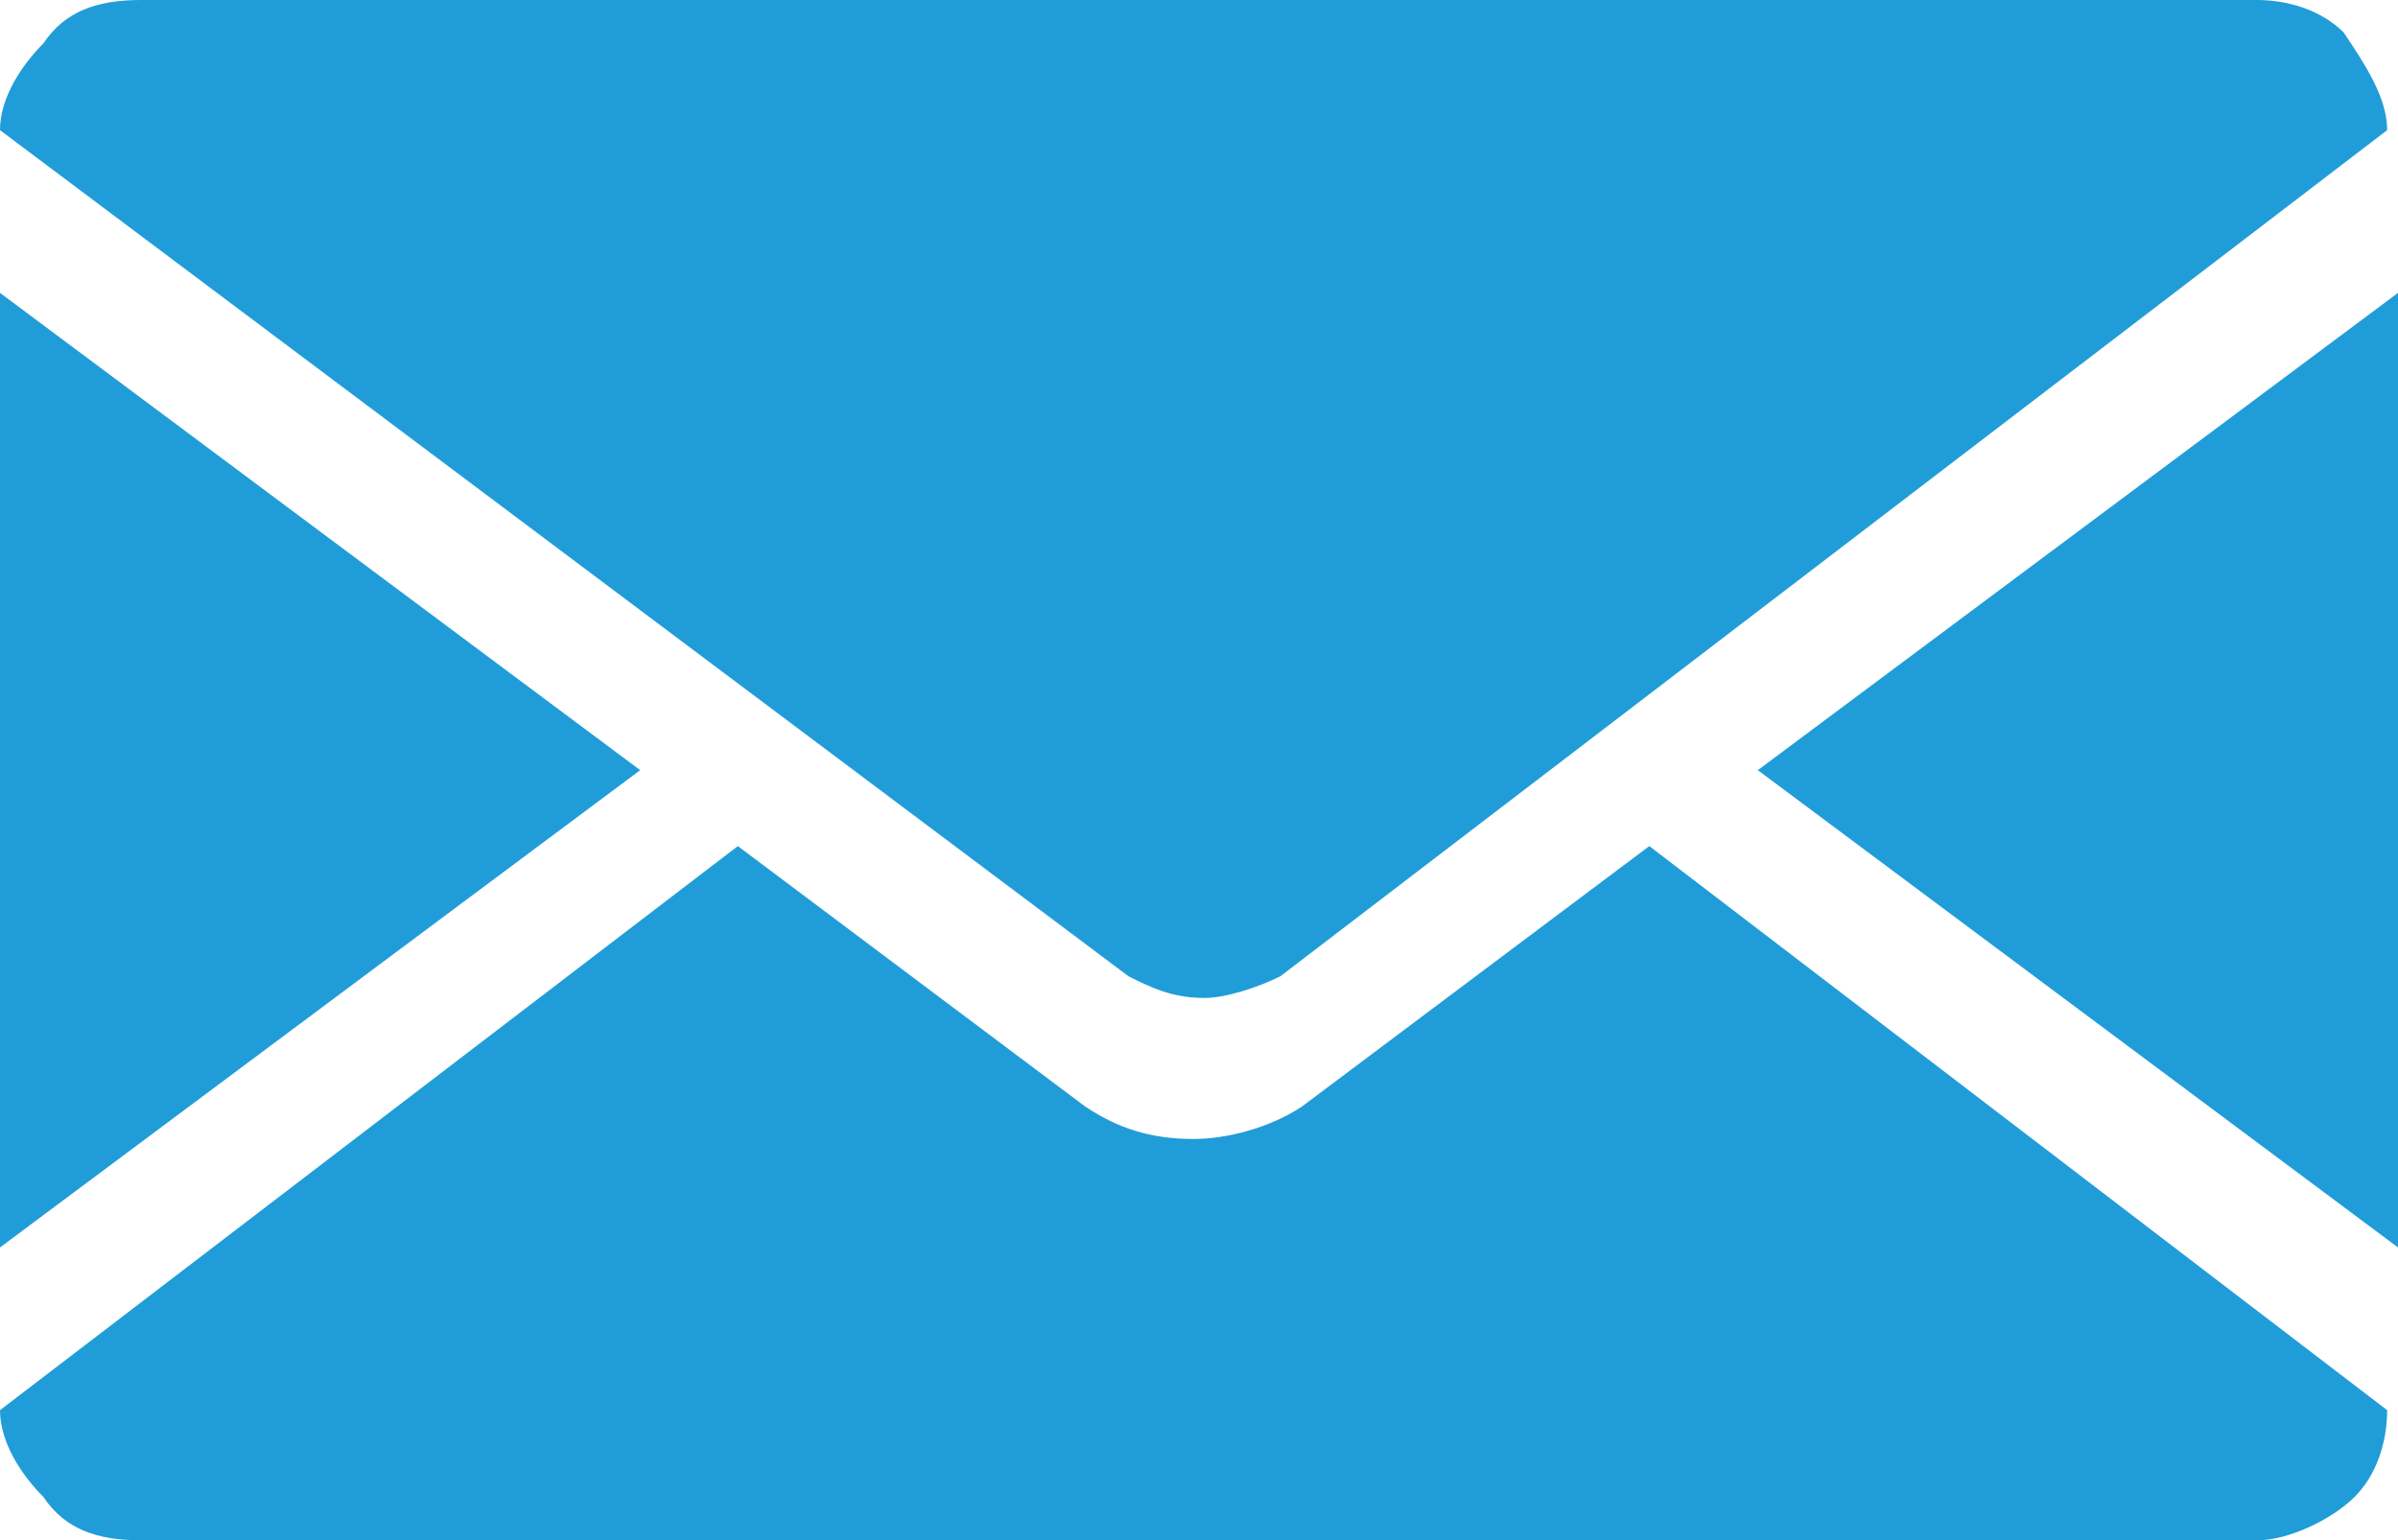 <?xml version="1.0" encoding="utf-8"?>
<!-- Generator: Adobe Illustrator 19.2.1, SVG Export Plug-In . SVG Version: 6.00 Build 0)  -->
<svg version="1.1" id="Layer_1" xmlns="http://www.w3.org/2000/svg" xmlns:xlink="http://www.w3.org/1999/xlink" x="0px" y="0px"
	 viewBox="0 0 22.1 14.2" style="enable-background:new 0 0 22.1 14.2;" xml:space="preserve">
<style type="text/css">
	.st0{fill-rule:evenodd;clip-rule:evenodd;fill:#209DD8;}
</style>
<path class="st0" d="M20.8,0H1.3C0.9,0,0.6,0.1,0.4,0.4C0.2,0.6,0,0.9,0,1.2l10.4,7.8c0.2,0.1,0.4,0.2,0.7,0.2
	c0.2,0,0.5-0.1,0.7-0.2L22,1.2c0-0.3-0.2-0.6-0.4-0.9C21.4,0.1,21.1,0,20.8,0L20.8,0z M22.1,11.5l-5.9-4.4l5.9-4.4V11.5L22.1,11.5z
	 M21.7,13.8c-0.2,0.2-0.6,0.4-0.9,0.4H1.3c-0.4,0-0.7-0.1-0.9-0.4C0.2,13.6,0,13.3,0,13l6.8-5.2l3.2,2.4c0.3,0.2,0.6,0.3,1,0.3
	c0.3,0,0.7-0.1,1-0.3l3.2-2.4L22,13C22,13.3,21.9,13.6,21.7,13.8L21.7,13.8z M0,2.7l5.9,4.4L0,11.5V2.7z"/>
</svg>
